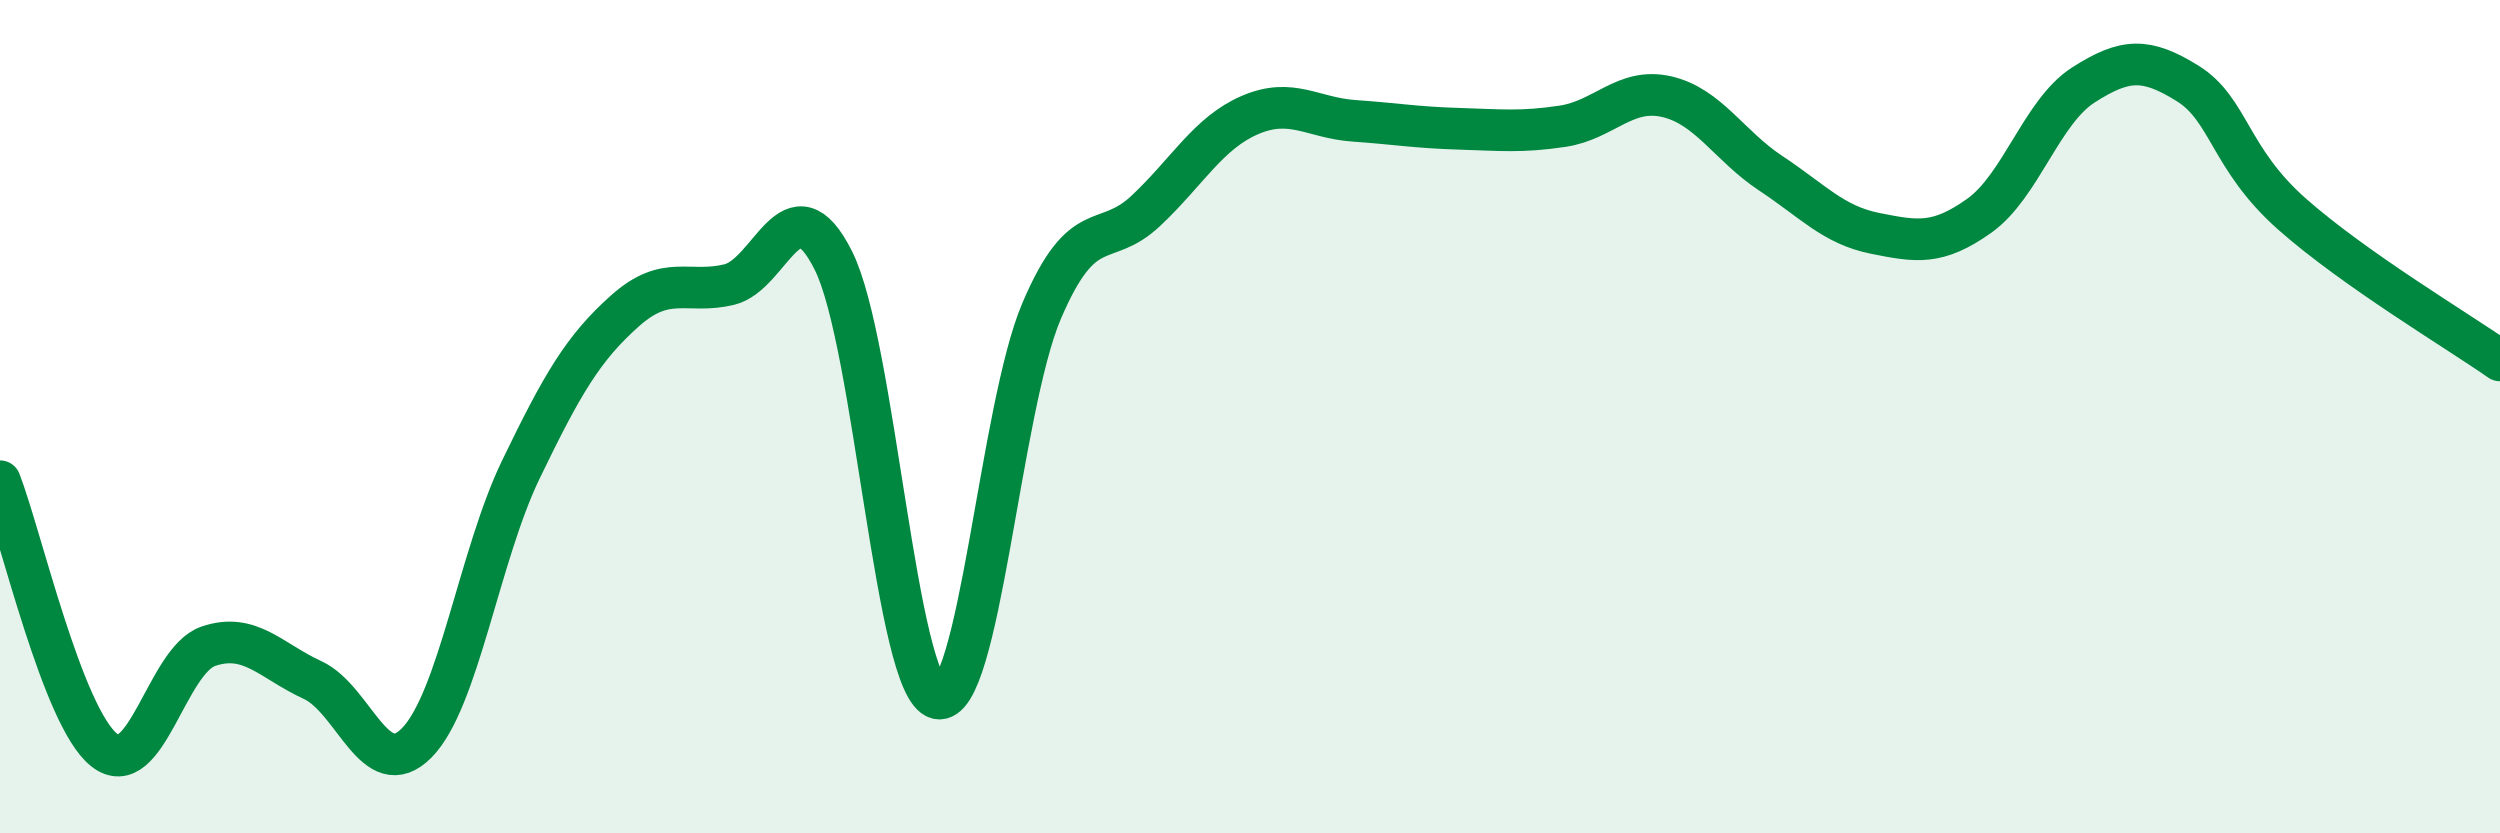 
    <svg width="60" height="20" viewBox="0 0 60 20" xmlns="http://www.w3.org/2000/svg">
      <path
        d="M 0,11.55 C 0.5,12.84 1.5,17.21 2.5,18 C 3.5,18.79 4,15.85 5,15.51 C 6,15.17 6.5,15.86 7.5,16.32 C 8.5,16.78 9,18.84 10,17.83 C 11,16.82 11.5,13.34 12.5,11.27 C 13.5,9.2 14,8.35 15,7.46 C 16,6.57 16.5,7.07 17.5,6.83 C 18.5,6.59 19,4.26 20,6.25 C 21,8.24 21.5,16.52 22.5,16.76 C 23.5,17 24,9.8 25,7.46 C 26,5.12 26.5,6 27.5,5.06 C 28.5,4.12 29,3.19 30,2.76 C 31,2.33 31.5,2.83 32.5,2.9 C 33.5,2.97 34,3.06 35,3.09 C 36,3.12 36.5,3.18 37.5,3.03 C 38.5,2.88 39,2.09 40,2.32 C 41,2.55 41.5,3.5 42.5,4.16 C 43.5,4.82 44,5.4 45,5.6 C 46,5.8 46.5,5.89 47.5,5.18 C 48.5,4.47 49,2.68 50,2.04 C 51,1.4 51.5,1.38 52.5,2 C 53.5,2.62 53.5,3.8 55,5.13 C 56.5,6.46 59,7.95 60,8.65L60 20L0 20Z"
        fill="#008740"
        opacity="0.1"
        stroke-linecap="round"
        stroke-linejoin="round"
      />
      <path
        d="M 0,11.55 C 0.5,12.84 1.5,17.21 2.5,18 C 3.5,18.79 4,15.85 5,15.51 C 6,15.17 6.5,15.86 7.5,16.32 C 8.5,16.78 9,18.84 10,17.83 C 11,16.82 11.5,13.34 12.5,11.27 C 13.5,9.2 14,8.35 15,7.46 C 16,6.57 16.5,7.07 17.5,6.83 C 18.5,6.59 19,4.26 20,6.25 C 21,8.24 21.5,16.52 22.5,16.76 C 23.5,17 24,9.8 25,7.46 C 26,5.12 26.5,6 27.5,5.06 C 28.5,4.12 29,3.19 30,2.76 C 31,2.33 31.5,2.83 32.5,2.9 C 33.5,2.97 34,3.06 35,3.09 C 36,3.12 36.5,3.18 37.5,3.03 C 38.5,2.88 39,2.09 40,2.32 C 41,2.55 41.5,3.5 42.5,4.16 C 43.5,4.82 44,5.4 45,5.6 C 46,5.8 46.5,5.89 47.5,5.18 C 48.5,4.47 49,2.68 50,2.04 C 51,1.4 51.5,1.38 52.5,2 C 53.5,2.62 53.5,3.8 55,5.13 C 56.5,6.46 59,7.95 60,8.65"
        stroke="#008740"
        stroke-width="1"
        fill="none"
        stroke-linecap="round"
        stroke-linejoin="round"
      />
    </svg>
  